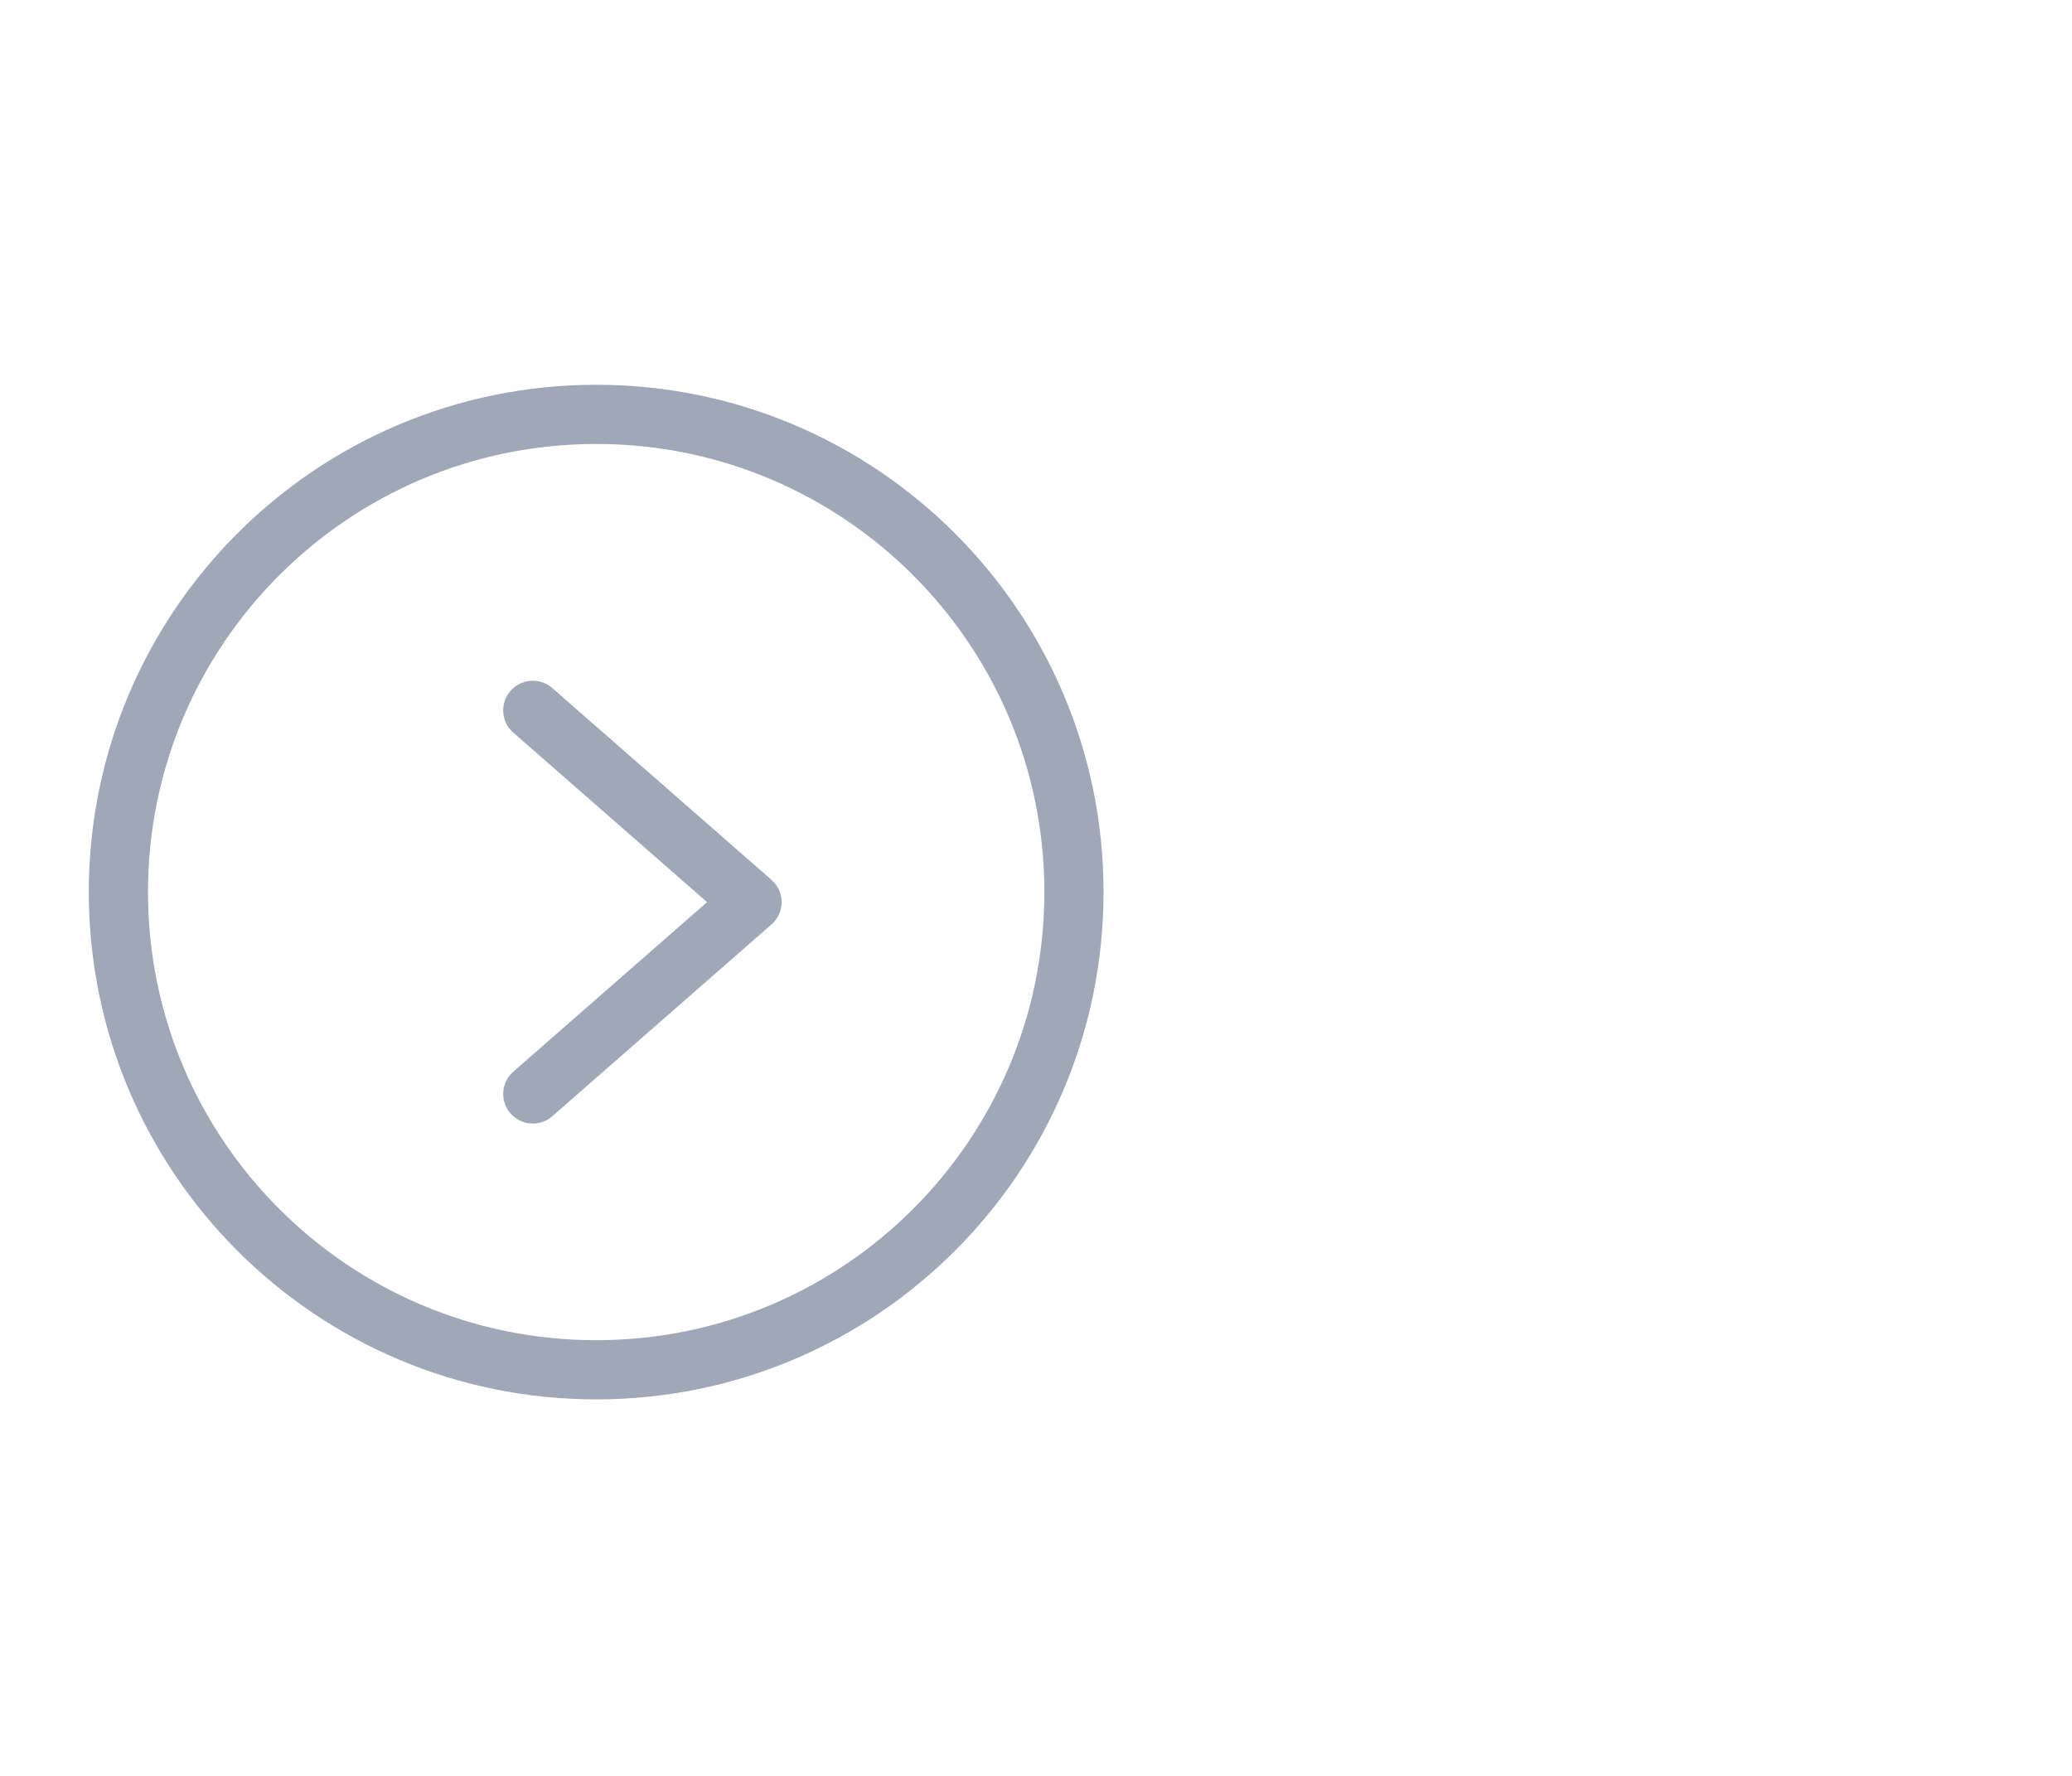 <?xml version="1.0" encoding="UTF-8"?>
<svg width="35px" height="30px" viewBox="0 0 35 30" version="1.1" xmlns="http://www.w3.org/2000/svg" xmlns:xlink="http://www.w3.org/1999/xlink">
    <!-- Generator: Sketch 46.1 (44463) - http://www.bohemiancoding.com/sketch -->
    <title>ic-start</title>
    <desc>Created with Sketch.</desc>
    <defs></defs>
    <g id="Live-Pages" stroke="none" stroke-width="1" fill="none" fill-rule="evenodd" stroke-linecap="round" stroke-linejoin="round">
        <g id="Dev-Center-3c" transform="translate(-372, -520)" stroke="#A0A8B8">
            <g id="ic-start" transform="translate(372, 520)">
                <polyline id="Stroke-9" points="9 12 12.703 15.24 9 18.48"></polyline>
                <path d="M18.141,15.07 C18.141,19.527 14.528,23.14 10.071,23.14 C5.614,23.14 2,19.527 2,15.07 C2,10.613 5.614,7 10.071,7 C14.528,7 18.141,10.613 18.141,15.07 Z" id="Stroke-1"></path>
            </g>
        </g>
    </g>
</svg>
